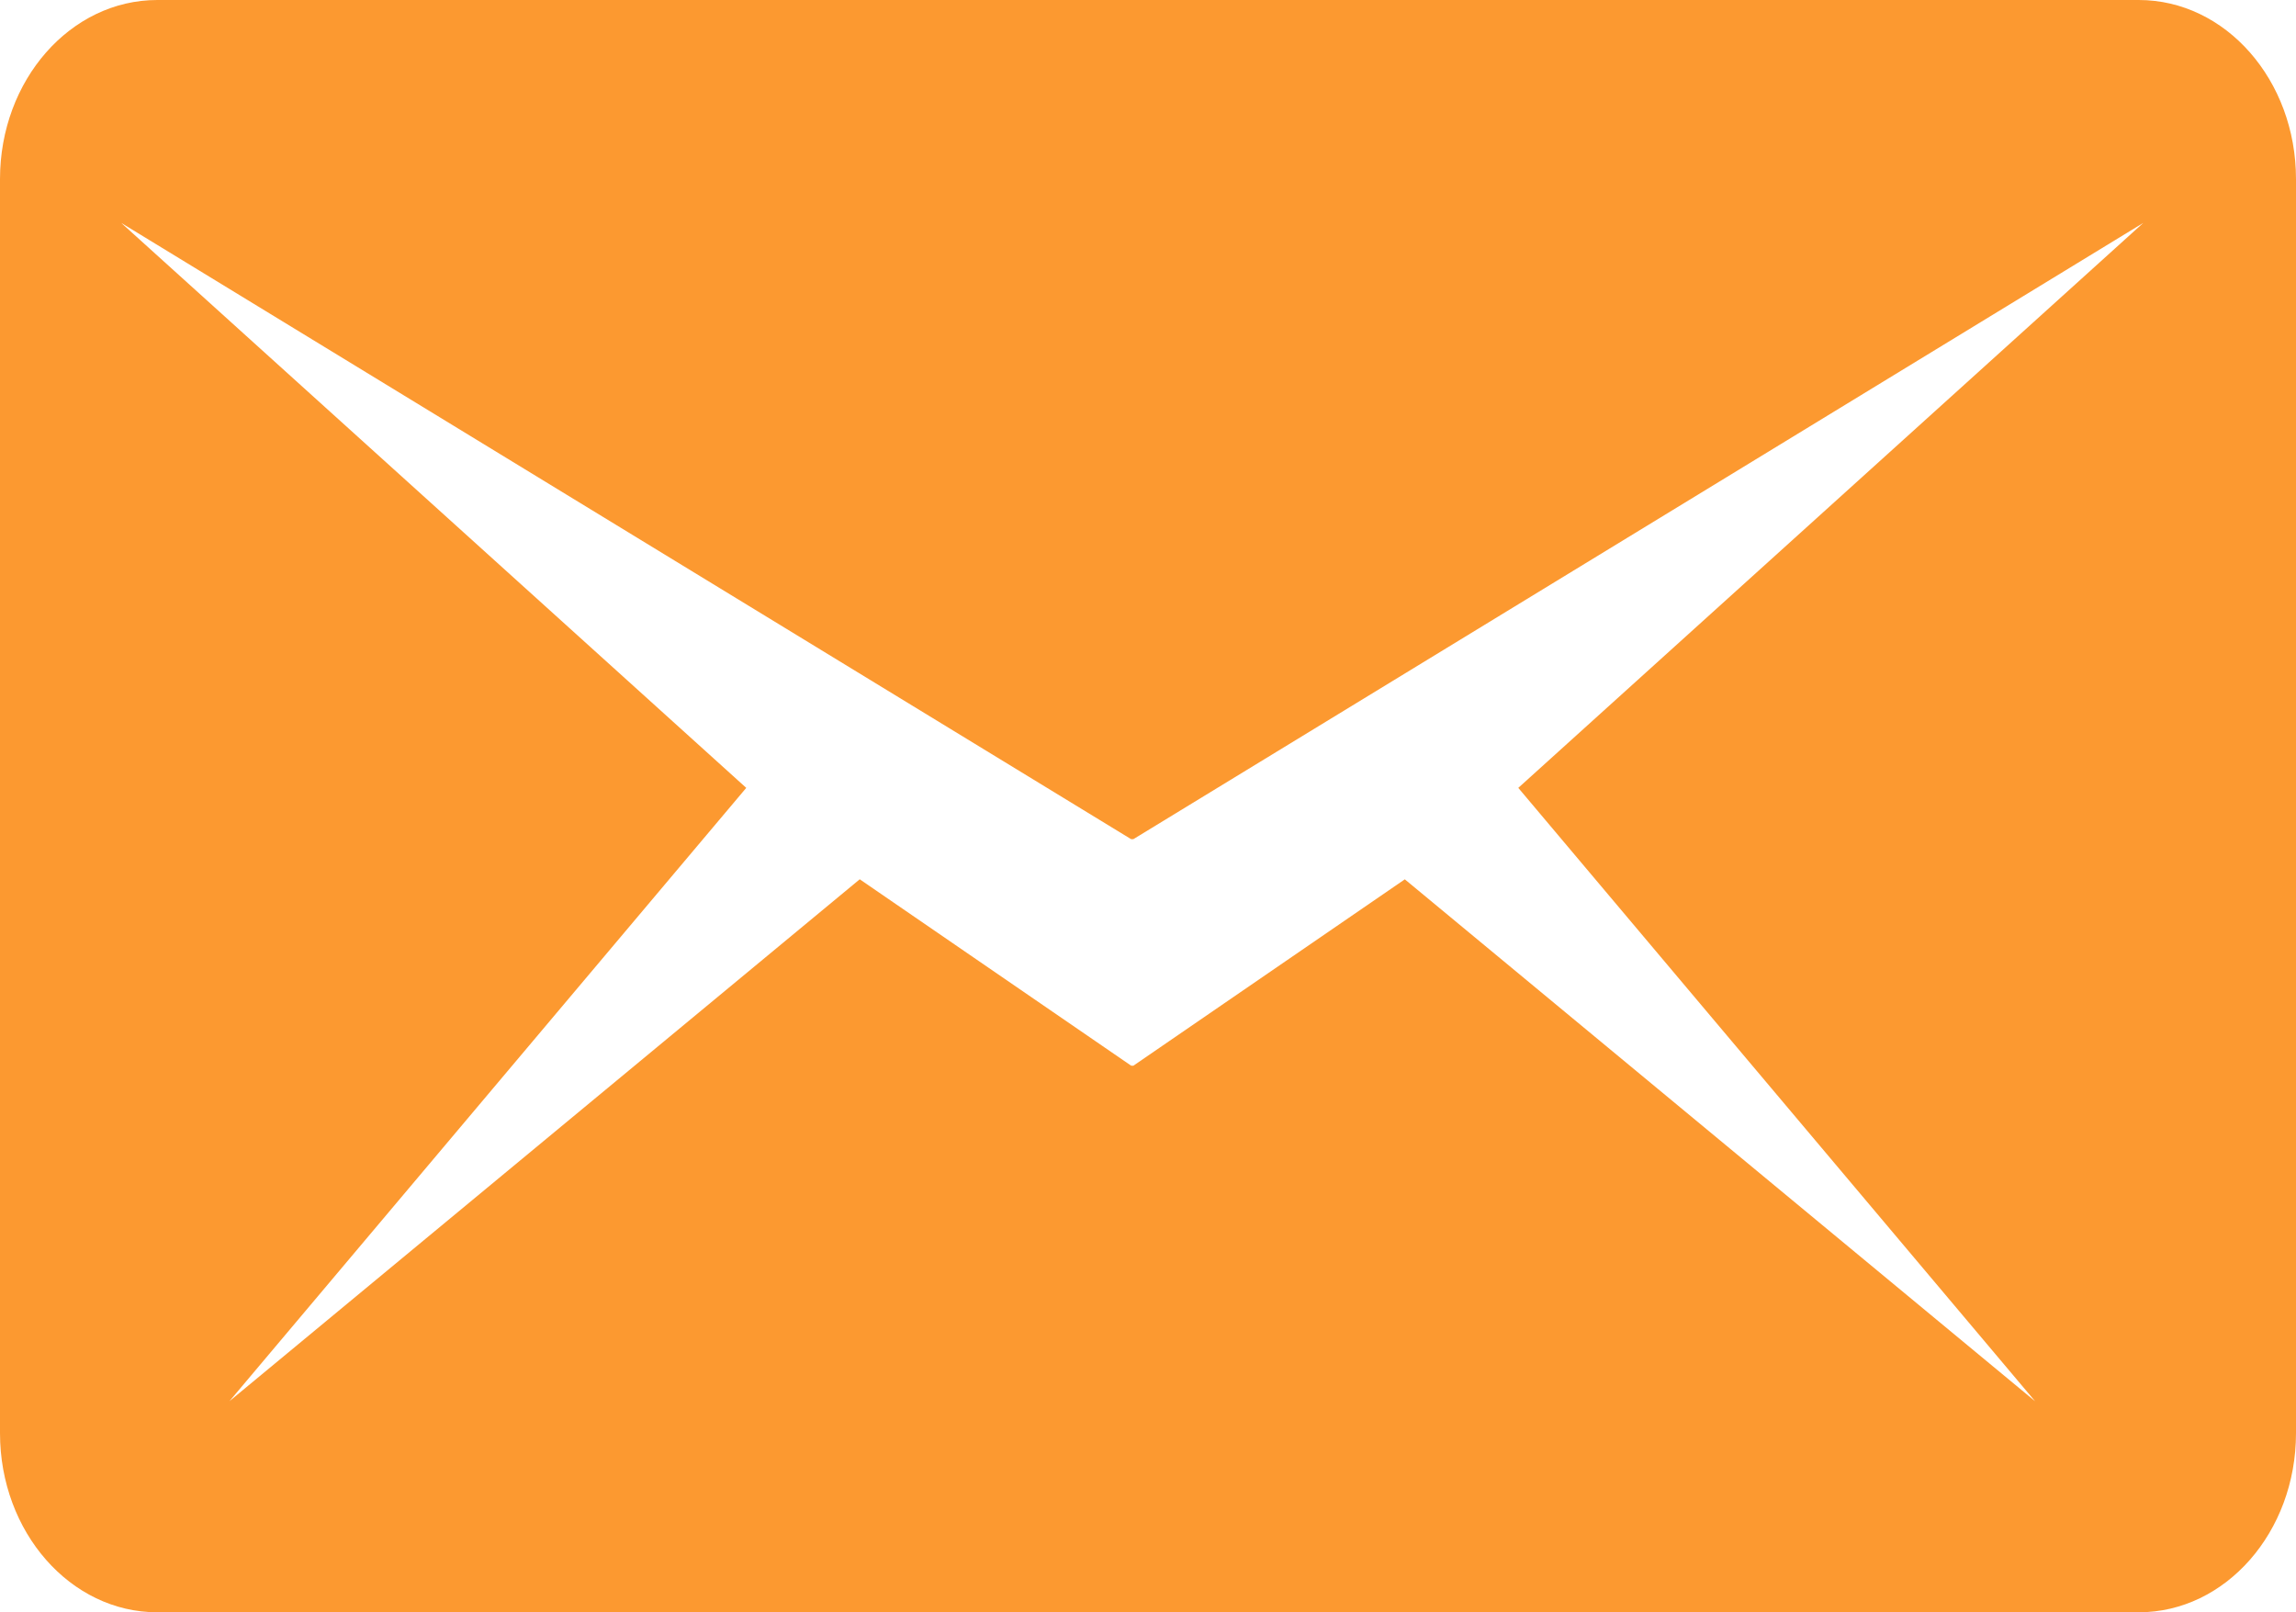 <svg xmlns="http://www.w3.org/2000/svg" width="47" height="33" viewBox="0 0 47 33"><g><g><path fill="#fc9930" d="M43.78 0C45.559 0 47 1.64 47 3.667v25.666C47 31.358 45.558 33 43.78 33H3.22c-1.778 0-3.22-1.642-3.22-3.667V3.666C0 1.641 1.442 0 3.22 0zM23.2 21.813l5.557-3.815L41.66 28.681 31.08 16.126 43.873 4.563 23.2 17.176h-.045L2.482 4.563l12.794 11.563L4.696 28.68l12.903-10.683 5.556 3.815z"/></g></g></svg>